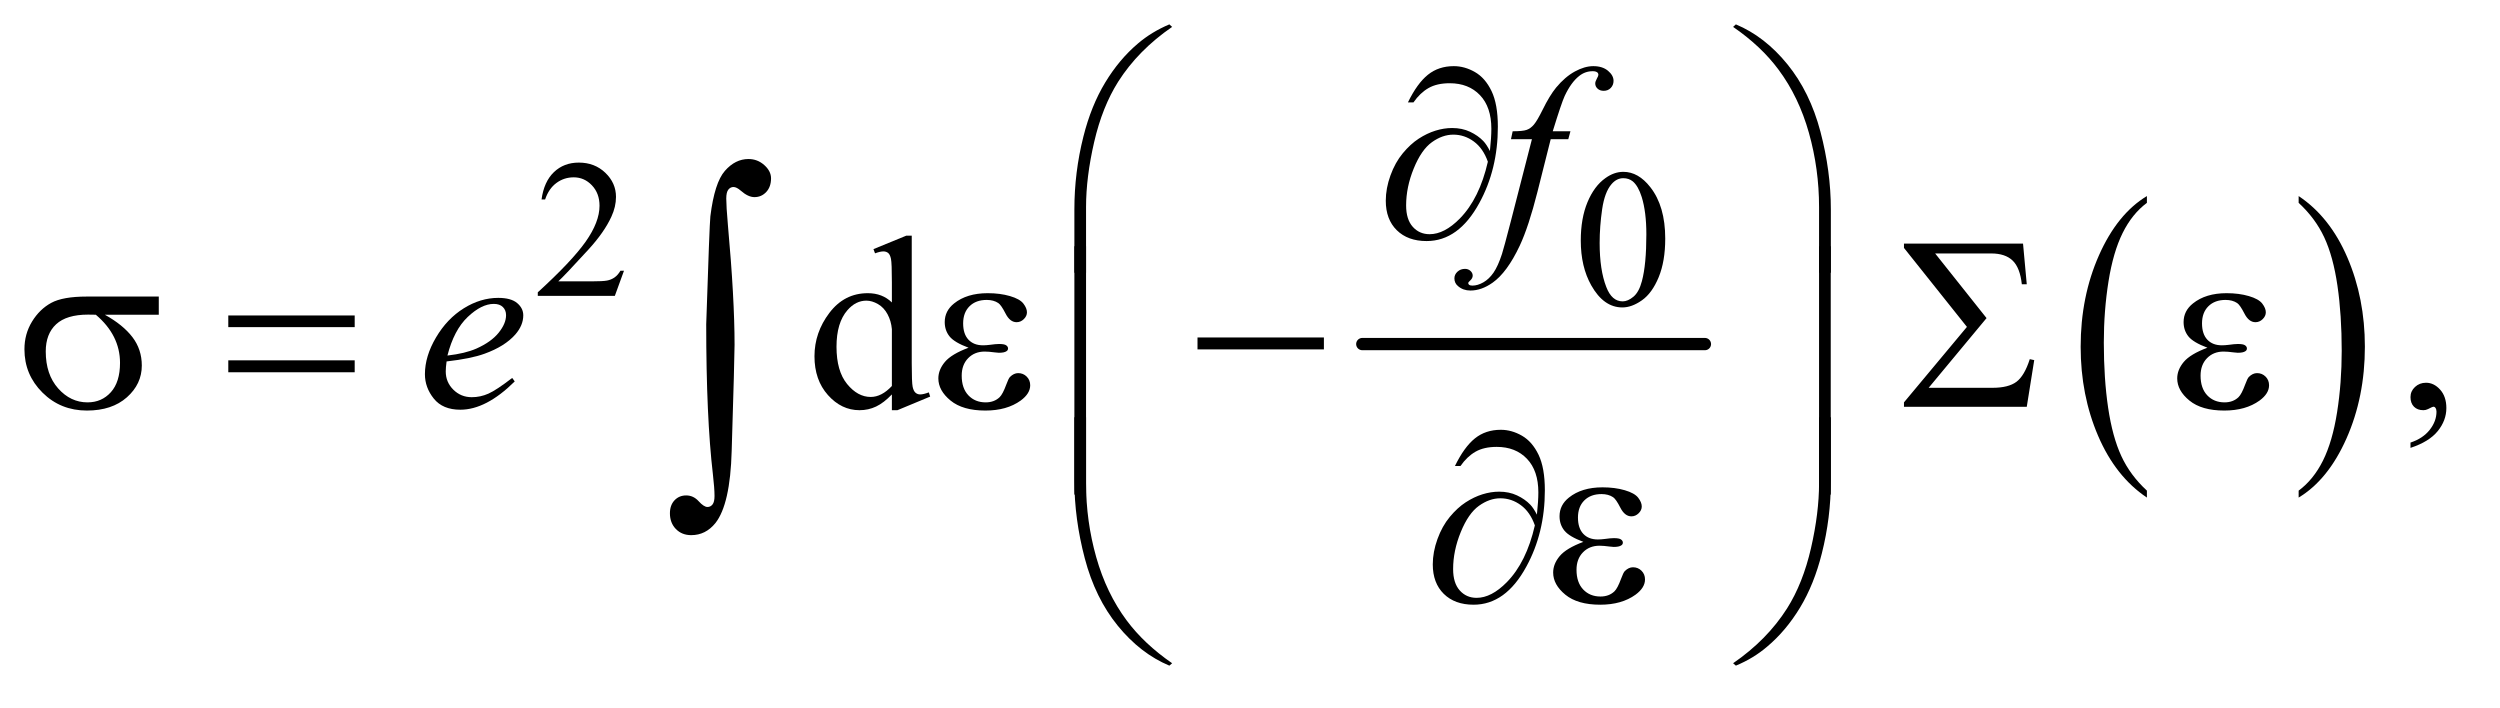 <?xml version="1.0" encoding="UTF-8"?>
<!DOCTYPE svg PUBLIC '-//W3C//DTD SVG 1.0//EN'
          'http://www.w3.org/TR/2001/REC-SVG-20010904/DTD/svg10.dtd'>
<svg stroke-dasharray="none" shape-rendering="auto" xmlns="http://www.w3.org/2000/svg" font-family="'Dialog'" text-rendering="auto" width="159" fill-opacity="1" color-interpolation="auto" color-rendering="auto" preserveAspectRatio="xMidYMid meet" font-size="12px" viewBox="0 0 159 45" fill="black" xmlns:xlink="http://www.w3.org/1999/xlink" stroke="black" image-rendering="auto" stroke-miterlimit="10" stroke-linecap="square" stroke-linejoin="miter" font-style="normal" stroke-width="1" height="45" stroke-dashoffset="0" font-weight="normal" stroke-opacity="1"
><!--Generated by the Batik Graphics2D SVG Generator--><defs id="genericDefs"
  /><g
  ><defs id="defs1"
    ><clipPath clipPathUnits="userSpaceOnUse" id="clipPath1"
      ><path d="M1.072 1.491 L101.465 1.491 L101.465 29.544 L1.072 29.544 L1.072 1.491 Z"
      /></clipPath
      ><clipPath clipPathUnits="userSpaceOnUse" id="clipPath2"
      ><path d="M34.239 47.645 L34.239 943.886 L3241.699 943.886 L3241.699 47.645 Z"
      /></clipPath
    ></defs
    ><g stroke-width="16" transform="scale(1.576,1.576) translate(-1.072,-1.491) matrix(0.031,0,0,0.031,0,0)" stroke-linejoin="round" stroke-linecap="round"
    ><line y2="496" fill="none" x1="1808" clip-path="url(#clipPath2)" x2="2254" y1="496"
    /></g
    ><g transform="matrix(0.049,0,0,0.049,-1.689,-2.35)"
    ><path d="M2821.062 684.781 L2821.062 693.797 Q2780.406 666.516 2757.742 613.703 Q2735.078 560.891 2735.078 498.125 Q2735.078 432.828 2758.914 379.18 Q2782.75 325.531 2821.062 302.438 L2821.062 311.25 Q2801.906 325.531 2789.602 350.305 Q2777.297 375.078 2771.219 413.188 Q2765.141 451.297 2765.141 492.656 Q2765.141 539.484 2770.75 577.273 Q2776.359 615.062 2787.883 639.945 Q2799.406 664.828 2821.062 684.781 Z" stroke="none" clip-path="url(#clipPath2)"
    /></g
    ><g transform="matrix(0.049,0,0,0.049,-1.689,-2.35)"
    ><path d="M3018.016 311.25 L3018.016 302.438 Q3058.656 329.516 3081.32 382.32 Q3103.984 435.125 3103.984 497.906 Q3103.984 563.203 3080.156 616.953 Q3056.328 670.703 3018.016 693.797 L3018.016 684.781 Q3037.328 670.5 3049.633 645.727 Q3061.938 620.953 3067.93 582.945 Q3073.922 544.938 3073.922 503.375 Q3073.922 456.75 3068.398 418.852 Q3062.875 380.953 3051.266 356.078 Q3039.656 331.203 3018.016 311.25 Z" stroke="none" clip-path="url(#clipPath2)"
    /></g
    ><g transform="matrix(0.049,0,0,0.049,-1.689,-2.35)"
    ><path d="M1968.312 243.969 Q1970.188 226.312 1970.188 215.062 Q1970.188 186.938 1955.422 171.469 Q1940.656 156 1916.125 156 Q1899.562 156 1888.625 162.25 Q1877.688 168.5 1869.094 180.844 L1861.906 180.844 Q1873.938 156.156 1887.844 144.984 Q1901.75 133.812 1921.438 133.812 Q1935.5 133.812 1948.859 141.469 Q1962.219 149.125 1970.422 166.156 Q1978.625 183.188 1978.625 212.406 Q1978.625 267.562 1954.562 311.469 Q1927.688 360.844 1886.125 360.844 Q1861.75 360.844 1847.453 346.781 Q1833.156 332.719 1833.156 308.5 Q1833.156 292.406 1839.25 275.609 Q1845.344 258.812 1855.266 246.859 Q1865.188 234.906 1875.891 227.953 Q1886.594 221 1897.609 217.562 Q1908.625 214.125 1919.25 214.125 Q1932.219 214.125 1942.531 218.969 Q1952.844 223.812 1959.719 231 Q1963.938 235.375 1968.312 243.969 ZM1965.656 257.875 Q1959.562 240.531 1947.453 231.625 Q1935.344 222.719 1920.812 222.719 Q1906.75 222.719 1893.078 232.484 Q1879.406 242.25 1869.484 266.547 Q1859.562 290.844 1859.562 314.594 Q1859.562 332.719 1868.156 342.328 Q1876.75 351.938 1890.031 351.938 Q1909.25 351.938 1929.25 331.625 Q1954.719 305.688 1965.656 257.875 Z" stroke="none" clip-path="url(#clipPath2)"
    /></g
    ><g transform="matrix(0.049,0,0,0.049,-1.689,-2.35)"
    ><path d="M1428.969 401.938 L1428.969 319.75 Q1428.969 271.625 1440.688 225.219 Q1450.688 185.375 1468.891 155.219 Q1487.094 125.062 1511.469 104.438 Q1529.281 89.281 1552.25 79.594 L1555.844 82.875 Q1511.781 113.188 1485.844 153.969 Q1465.219 186.625 1454.672 232.25 Q1444.125 277.875 1444.125 316.625 L1444.125 401.938 L1428.969 401.938 ZM2410.844 401.938 L2395.531 401.938 L2395.531 316.625 Q2395.531 267.25 2382.406 220.531 Q2369.281 173.812 2343.031 138.5 Q2320.375 107.875 2283.969 82.875 L2287.562 79.594 Q2325.219 95.375 2354.516 131.469 Q2383.812 167.562 2397.328 218.891 Q2410.844 270.219 2410.844 319.75 L2410.844 401.938 Z" stroke="none" clip-path="url(#clipPath2)"
    /></g
    ><g transform="matrix(0.049,0,0,0.049,-1.689,-2.35)"
    ><path d="M240.562 456.469 L170.562 456.469 Q194.156 469.594 206.344 485.531 Q218.531 501.469 218.531 522.406 Q218.531 546.469 199.156 563.656 Q179.781 580.844 147.281 580.844 Q113.062 580.844 89.625 557.562 Q66.188 534.281 66.188 501.312 Q66.188 481.469 76.031 465.375 Q85.875 449.281 100.953 441.078 Q116.031 432.875 147.125 432.875 L240.562 432.875 L240.562 456.469 ZM158.844 456.469 Q152.281 456.312 148.844 456.312 Q120.875 456.312 107.359 468.812 Q93.844 481.312 93.844 504.125 Q93.844 533.969 109.938 552.094 Q126.031 570.219 148.062 570.219 Q166.5 570.219 178.375 557.016 Q190.25 543.812 190.25 518.969 Q190.25 483.031 158.844 456.469 ZM330.781 457.406 L494.844 457.406 L494.844 472.562 L330.781 472.562 L330.781 457.406 ZM330.781 515.688 L494.844 515.688 L494.844 531.156 L330.781 531.156 L330.781 515.688 ZM1291.625 499.281 Q1273.188 492.406 1266.938 484.594 Q1260.688 476.781 1260.688 466 Q1260.688 451.469 1272.875 441.781 Q1289.438 428.5 1316.469 428.5 Q1332.562 428.5 1345.375 432.25 Q1358.188 436 1362.797 442.016 Q1367.406 448.031 1367.406 453.344 Q1367.406 458.188 1363.344 462.172 Q1359.281 466.156 1353.969 466.156 Q1345.375 466.156 1339.672 454.984 Q1333.969 443.812 1330.219 441.312 Q1324.125 437.25 1315.219 437.25 Q1301.156 437.25 1292.875 445.453 Q1284.594 453.656 1284.594 467.719 Q1284.594 481.469 1291.469 488.812 Q1298.344 496.156 1310.375 496.156 Q1314.438 496.156 1319.281 495.531 Q1326.938 494.438 1331.312 494.438 Q1338.031 494.438 1340.453 496.156 Q1342.875 497.875 1342.875 500.219 Q1342.875 502.562 1340.844 503.812 Q1338.031 505.844 1331 505.844 Q1329.438 505.844 1325.844 505.375 Q1317.719 504.281 1312.562 504.281 Q1299.438 504.281 1291.078 512.875 Q1282.719 521.469 1282.719 535.531 Q1282.719 551.938 1291.391 561.078 Q1300.062 570.219 1313.812 570.219 Q1324.906 570.219 1331.938 563.5 Q1336 559.594 1340.531 547.25 Q1343.5 539.125 1345.375 537.25 Q1350.375 532.25 1356 532.25 Q1362.562 532.25 1367.094 536.781 Q1371.625 541.312 1371.625 548.031 Q1371.625 558.812 1359.281 567.875 Q1341.312 580.844 1313.5 580.844 Q1284.125 580.844 1268.266 567.875 Q1252.406 554.906 1252.406 539.125 Q1252.406 527.875 1260.922 517.719 Q1269.438 507.562 1291.625 499.281 ZM1588.781 486 L1752.844 486 L1752.844 501.469 L1588.781 501.469 L1588.781 486 ZM2665.125 576 L2505.75 576 L2505.75 570.219 L2587.469 472.25 L2505.75 369.75 L2505.75 364.125 L2660.281 364.125 L2665.125 416.938 L2658.719 416.938 Q2656.375 395.375 2646.766 386.156 Q2637.156 376.938 2619.031 376.938 L2546.219 376.938 L2612.938 460.844 L2537.781 551.312 L2620.594 551.312 Q2641.375 551.312 2651.766 543.5 Q2662.156 535.688 2669.031 514.125 L2674.812 515.375 L2665.125 576 ZM2899.625 499.281 Q2881.188 492.406 2874.938 484.594 Q2868.688 476.781 2868.688 466 Q2868.688 451.469 2880.875 441.781 Q2897.438 428.5 2924.469 428.5 Q2940.562 428.5 2953.375 432.25 Q2966.188 436 2970.797 442.016 Q2975.406 448.031 2975.406 453.344 Q2975.406 458.188 2971.344 462.172 Q2967.281 466.156 2961.969 466.156 Q2953.375 466.156 2947.672 454.984 Q2941.969 443.812 2938.219 441.312 Q2932.125 437.25 2923.219 437.25 Q2909.156 437.25 2900.875 445.453 Q2892.594 453.656 2892.594 467.719 Q2892.594 481.469 2899.469 488.812 Q2906.344 496.156 2918.375 496.156 Q2922.438 496.156 2927.281 495.531 Q2934.938 494.438 2939.312 494.438 Q2946.031 494.438 2948.453 496.156 Q2950.875 497.875 2950.875 500.219 Q2950.875 502.562 2948.844 503.812 Q2946.031 505.844 2939 505.844 Q2937.438 505.844 2933.844 505.375 Q2925.719 504.281 2920.562 504.281 Q2907.438 504.281 2899.078 512.875 Q2890.719 521.469 2890.719 535.531 Q2890.719 551.938 2899.391 561.078 Q2908.062 570.219 2921.812 570.219 Q2932.906 570.219 2939.938 563.5 Q2944 559.594 2948.531 547.25 Q2951.5 539.125 2953.375 537.25 Q2958.375 532.25 2964 532.25 Q2970.562 532.25 2975.094 536.781 Q2979.625 541.312 2979.625 548.031 Q2979.625 558.812 2967.281 567.875 Q2949.312 580.844 2921.5 580.844 Q2892.125 580.844 2876.266 567.875 Q2860.406 554.906 2860.406 539.125 Q2860.406 527.875 2868.922 517.719 Q2877.438 507.562 2899.625 499.281 Z" stroke="none" clip-path="url(#clipPath2)"
    /></g
    ><g transform="matrix(0.049,0,0,0.049,-1.689,-2.35)"
    ><path d="M1444.125 689.938 L1428.969 689.938 L1428.969 367.594 L1444.125 367.594 L1444.125 689.938 ZM2410.688 689.938 L2395.531 689.938 L2395.531 367.594 L2410.688 367.594 L2410.688 689.938 Z" stroke="none" clip-path="url(#clipPath2)"
    /></g
    ><g transform="matrix(0.049,0,0,0.049,-1.689,-2.35)"
    ><path d="M2029.312 715.969 Q2031.188 698.312 2031.188 687.062 Q2031.188 658.938 2016.422 643.469 Q2001.656 628 1977.125 628 Q1960.562 628 1949.625 634.25 Q1938.688 640.5 1930.094 652.844 L1922.906 652.844 Q1934.938 628.156 1948.844 616.984 Q1962.75 605.812 1982.438 605.812 Q1996.5 605.812 2009.859 613.469 Q2023.219 621.125 2031.422 638.156 Q2039.625 655.188 2039.625 684.406 Q2039.625 739.562 2015.562 783.469 Q1988.688 832.844 1947.125 832.844 Q1922.75 832.844 1908.453 818.781 Q1894.156 804.719 1894.156 780.5 Q1894.156 764.406 1900.25 747.609 Q1906.344 730.812 1916.266 718.859 Q1926.188 706.906 1936.891 699.953 Q1947.594 693 1958.609 689.562 Q1969.625 686.125 1980.25 686.125 Q1993.219 686.125 2003.531 690.969 Q2013.844 695.812 2020.719 703 Q2024.938 707.375 2029.312 715.969 ZM2026.656 729.875 Q2020.562 712.531 2008.453 703.625 Q1996.344 694.719 1981.812 694.719 Q1967.75 694.719 1954.078 704.484 Q1940.406 714.25 1930.484 738.547 Q1920.562 762.844 1920.562 786.594 Q1920.562 804.719 1929.156 814.328 Q1937.75 823.938 1951.031 823.938 Q1970.25 823.938 1990.25 803.625 Q2015.719 777.688 2026.656 729.875 ZM2089.625 751.281 Q2071.188 744.406 2064.938 736.594 Q2058.688 728.781 2058.688 718 Q2058.688 703.469 2070.875 693.781 Q2087.438 680.5 2114.469 680.5 Q2130.562 680.5 2143.375 684.25 Q2156.188 688 2160.797 694.016 Q2165.406 700.031 2165.406 705.344 Q2165.406 710.188 2161.344 714.172 Q2157.281 718.156 2151.969 718.156 Q2143.375 718.156 2137.672 706.984 Q2131.969 695.812 2128.219 693.312 Q2122.125 689.25 2113.219 689.25 Q2099.156 689.25 2090.875 697.453 Q2082.594 705.656 2082.594 719.719 Q2082.594 733.469 2089.469 740.812 Q2096.344 748.156 2108.375 748.156 Q2112.438 748.156 2117.281 747.531 Q2124.938 746.438 2129.312 746.438 Q2136.031 746.438 2138.453 748.156 Q2140.875 749.875 2140.875 752.219 Q2140.875 754.562 2138.844 755.812 Q2136.031 757.844 2129 757.844 Q2127.438 757.844 2123.844 757.375 Q2115.719 756.281 2110.562 756.281 Q2097.438 756.281 2089.078 764.875 Q2080.719 773.469 2080.719 787.531 Q2080.719 803.938 2089.391 813.078 Q2098.062 822.219 2111.812 822.219 Q2122.906 822.219 2129.938 815.5 Q2134 811.594 2138.531 799.25 Q2141.5 791.125 2143.375 789.25 Q2148.375 784.25 2154 784.25 Q2160.562 784.25 2165.094 788.781 Q2169.625 793.312 2169.625 800.031 Q2169.625 810.812 2157.281 819.875 Q2139.312 832.844 2111.5 832.844 Q2082.125 832.844 2066.266 819.875 Q2050.406 806.906 2050.406 791.125 Q2050.406 779.875 2058.922 769.719 Q2067.438 759.562 2089.625 751.281 Z" stroke="none" clip-path="url(#clipPath2)"
    /></g
    ><g transform="matrix(0.049,0,0,0.049,-1.689,-2.35)"
    ><path d="M1428.969 589.594 L1444.125 589.594 L1444.125 675.062 Q1444.125 724.438 1457.328 771.156 Q1470.531 817.875 1496.781 853.188 Q1519.438 883.656 1555.844 908.812 L1552.25 911.938 Q1514.594 896.156 1485.297 860.141 Q1456 824.125 1442.484 772.719 Q1428.969 721.312 1428.969 671.938 L1428.969 589.594 ZM2410.844 589.594 L2410.844 671.938 Q2410.844 720.062 2399.125 766.312 Q2389.125 806.312 2370.922 836.469 Q2352.719 866.625 2328.188 887.25 Q2310.531 902.406 2287.562 911.938 L2283.969 908.812 Q2328.031 878.5 2353.969 837.719 Q2374.594 805.062 2385.062 759.438 Q2395.531 713.812 2395.531 675.062 L2395.531 589.594 L2410.844 589.594 Z" stroke="none" clip-path="url(#clipPath2)"
    /></g
    ><g transform="matrix(0.049,0,0,0.049,-1.689,-2.35)"
    ><path d="M951.109 468.812 Q955.328 339.672 956.5 328.656 Q961.891 285.062 975.367 269.711 Q988.844 254.359 1005.953 254.359 Q1017.672 254.359 1026.461 262.211 Q1035.25 270.062 1035.25 279.438 Q1035.25 290.453 1029.039 297.133 Q1022.828 303.812 1013.688 303.812 Q1005.484 303.812 995.875 295.375 Q990.484 290.688 986.5 290.688 Q982.516 290.688 979.82 294.086 Q977.125 297.484 977.125 305.688 Q977.125 315.531 979.234 339.672 Q987.906 435.766 987.906 495.531 Q987.906 511.234 984.156 633.344 Q982.281 702.484 963.062 726.859 Q950.406 742.562 931.656 742.562 Q919.469 742.562 911.734 734.594 Q904 726.625 904 714.203 Q904 703.656 909.977 697.328 Q915.953 691 925.094 691 Q934.469 691 941.266 698.5 Q948.062 706 952.75 706 Q956.734 706 959.312 702.719 Q961.891 699.438 961.891 691.703 Q961.891 681.859 959.781 663.578 Q951.109 589.75 951.109 468.812 Z" stroke="none" clip-path="url(#clipPath2)"
    /></g
    ><g transform="matrix(0.049,0,0,0.049,-1.689,-2.35)"
    ><path d="M844.375 399.375 L832.5 432 L732.5 432 L732.5 427.375 Q776.625 387.125 794.625 361.625 Q812.625 336.125 812.625 315 Q812.625 298.875 802.75 288.5 Q792.875 278.125 779.125 278.125 Q766.625 278.125 756.688 285.438 Q746.75 292.75 742 306.875 L737.375 306.875 Q740.5 283.75 753.438 271.375 Q766.375 259 785.75 259 Q806.375 259 820.188 272.25 Q834 285.5 834 303.5 Q834 316.375 828 329.25 Q818.75 349.5 798 372.125 Q766.875 406.125 759.125 413.125 L803.375 413.125 Q816.875 413.125 822.312 412.125 Q827.75 411.125 832.125 408.062 Q836.5 405 839.75 399.375 L844.375 399.375 Z" stroke="none" clip-path="url(#clipPath2)"
    /></g
    ><g transform="matrix(0.049,0,0,0.049,-1.689,-2.35)"
    ><path d="M2086.25 360.25 Q2086.25 331.25 2095 310.312 Q2103.75 289.375 2118.25 279.125 Q2129.5 271 2141.5 271 Q2161 271 2176.5 290.875 Q2195.875 315.5 2195.875 357.625 Q2195.875 387.125 2187.375 407.75 Q2178.875 428.375 2165.688 437.688 Q2152.5 447 2140.25 447 Q2116 447 2099.875 418.375 Q2086.25 394.25 2086.25 360.25 ZM2110.75 363.375 Q2110.75 398.375 2119.375 420.5 Q2126.5 439.125 2140.625 439.125 Q2147.375 439.125 2154.625 433.062 Q2161.875 427 2165.625 412.75 Q2171.375 391.25 2171.375 352.125 Q2171.375 323.125 2165.375 303.75 Q2160.875 289.375 2153.75 283.375 Q2148.625 279.25 2141.375 279.25 Q2132.875 279.25 2126.25 286.875 Q2117.25 297.25 2114 319.5 Q2110.75 341.75 2110.75 363.375 Z" stroke="none" clip-path="url(#clipPath2)"
    /></g
    ><g transform="matrix(0.049,0,0,0.049,-1.689,-2.35)"
    ><path d="M1192.094 559.906 Q1181.625 570.844 1171.625 575.609 Q1161.625 580.375 1150.062 580.375 Q1126.625 580.375 1109.125 560.766 Q1091.625 541.156 1091.625 510.375 Q1091.625 479.594 1111 454.047 Q1130.375 428.5 1160.844 428.5 Q1179.75 428.5 1192.094 440.531 L1192.094 414.125 Q1192.094 389.594 1190.922 383.969 Q1189.75 378.344 1187.25 376.312 Q1184.75 374.281 1181 374.281 Q1176.938 374.281 1170.219 376.781 L1168.188 371.312 L1210.844 353.812 L1217.875 353.812 L1217.875 519.281 Q1217.875 544.438 1219.047 549.984 Q1220.219 555.531 1222.797 557.719 Q1225.375 559.906 1228.812 559.906 Q1233.031 559.906 1240.062 557.25 L1241.781 562.719 L1199.281 580.375 L1192.094 580.375 L1192.094 559.906 ZM1192.094 548.969 L1192.094 475.219 Q1191.156 464.594 1186.469 455.844 Q1181.781 447.094 1174.047 442.641 Q1166.312 438.188 1158.969 438.188 Q1145.219 438.188 1134.438 450.531 Q1120.219 466.781 1120.219 498.031 Q1120.219 529.594 1133.969 546.391 Q1147.719 563.188 1164.594 563.188 Q1178.812 563.188 1192.094 548.969 ZM3163.188 629.281 L3163.188 622.406 Q3179.281 617.094 3188.109 605.922 Q3196.938 594.75 3196.938 582.25 Q3196.938 579.281 3195.531 577.25 Q3194.438 575.844 3193.344 575.844 Q3191.625 575.844 3185.844 578.969 Q3183.031 580.375 3179.906 580.375 Q3172.25 580.375 3167.719 575.844 Q3163.188 571.312 3163.188 563.344 Q3163.188 555.688 3169.047 550.219 Q3174.906 544.75 3183.344 544.75 Q3193.656 544.75 3201.703 553.734 Q3209.75 562.719 3209.75 577.562 Q3209.75 593.656 3198.578 607.484 Q3187.406 621.312 3163.188 629.281 Z" stroke="none" clip-path="url(#clipPath2)"
    /></g
    ><g transform="matrix(0.049,0,0,0.049,-1.689,-2.35)"
    ><path d="M2072.844 218.344 L2070.031 228.656 L2047.219 228.656 L2030.031 296.938 Q2018.625 342.094 2007.062 366.781 Q1990.656 401.625 1971.75 414.906 Q1957.375 425.062 1943 425.062 Q1933.625 425.062 1927.062 419.438 Q1922.219 415.531 1922.219 409.281 Q1922.219 404.281 1926.203 400.609 Q1930.188 396.938 1935.969 396.938 Q1940.188 396.938 1943.078 399.594 Q1945.969 402.25 1945.969 405.688 Q1945.969 409.125 1942.688 412.094 Q1940.188 414.281 1940.188 415.375 Q1940.188 416.781 1941.281 417.562 Q1942.688 418.656 1945.656 418.656 Q1952.375 418.656 1959.797 414.438 Q1967.219 410.219 1973 401.859 Q1978.781 393.5 1983.938 377.719 Q1986.125 371.156 1995.656 334.438 L2022.844 228.656 L1995.656 228.656 L1997.844 218.344 Q2010.812 218.344 2015.969 216.547 Q2021.125 214.75 2025.422 209.672 Q2029.719 204.594 2036.594 190.688 Q2045.812 171.938 2054.25 161.625 Q2065.812 147.719 2078.547 140.766 Q2091.281 133.812 2102.531 133.812 Q2114.406 133.812 2121.594 139.828 Q2128.781 145.844 2128.781 152.875 Q2128.781 158.344 2125.188 162.094 Q2121.594 165.844 2115.969 165.844 Q2111.125 165.844 2108.078 163.031 Q2105.031 160.219 2105.031 156.312 Q2105.031 153.812 2107.062 150.141 Q2109.094 146.469 2109.094 145.219 Q2109.094 143.031 2107.688 141.938 Q2105.656 140.375 2101.75 140.375 Q2091.906 140.375 2084.094 146.625 Q2073.625 154.906 2065.344 172.562 Q2061.125 181.781 2049.875 218.344 L2072.844 218.344 Z" stroke="none" clip-path="url(#clipPath2)"
    /></g
    ><g transform="matrix(0.049,0,0,0.049,-1.689,-2.35)"
    ><path d="M614.125 517.094 Q613.031 524.906 613.031 530.062 Q613.031 543.969 622.875 553.734 Q632.719 563.5 646.781 563.5 Q658.031 563.5 668.422 558.891 Q678.812 554.281 699.281 538.5 L702.562 543.031 Q665.531 579.75 631.938 579.75 Q609.125 579.75 597.562 565.375 Q586 551 586 533.656 Q586 510.375 600.375 486 Q614.75 461.625 636.469 448.109 Q658.188 434.594 681.156 434.594 Q697.719 434.594 705.688 441.312 Q713.656 448.031 713.656 457.25 Q713.656 470.219 703.344 482.094 Q689.75 497.562 663.344 507.094 Q645.844 513.5 614.125 517.094 ZM615.219 509.438 Q638.344 506.781 652.875 500.375 Q672.094 491.781 681.703 479.828 Q691.312 467.875 691.312 457.094 Q691.312 450.531 687.172 446.469 Q683.031 442.406 675.375 442.406 Q659.438 442.406 641.547 459.359 Q623.656 476.312 615.219 509.438 Z" stroke="none" clip-path="url(#clipPath2)"
    /></g
  ></g
></svg
>
